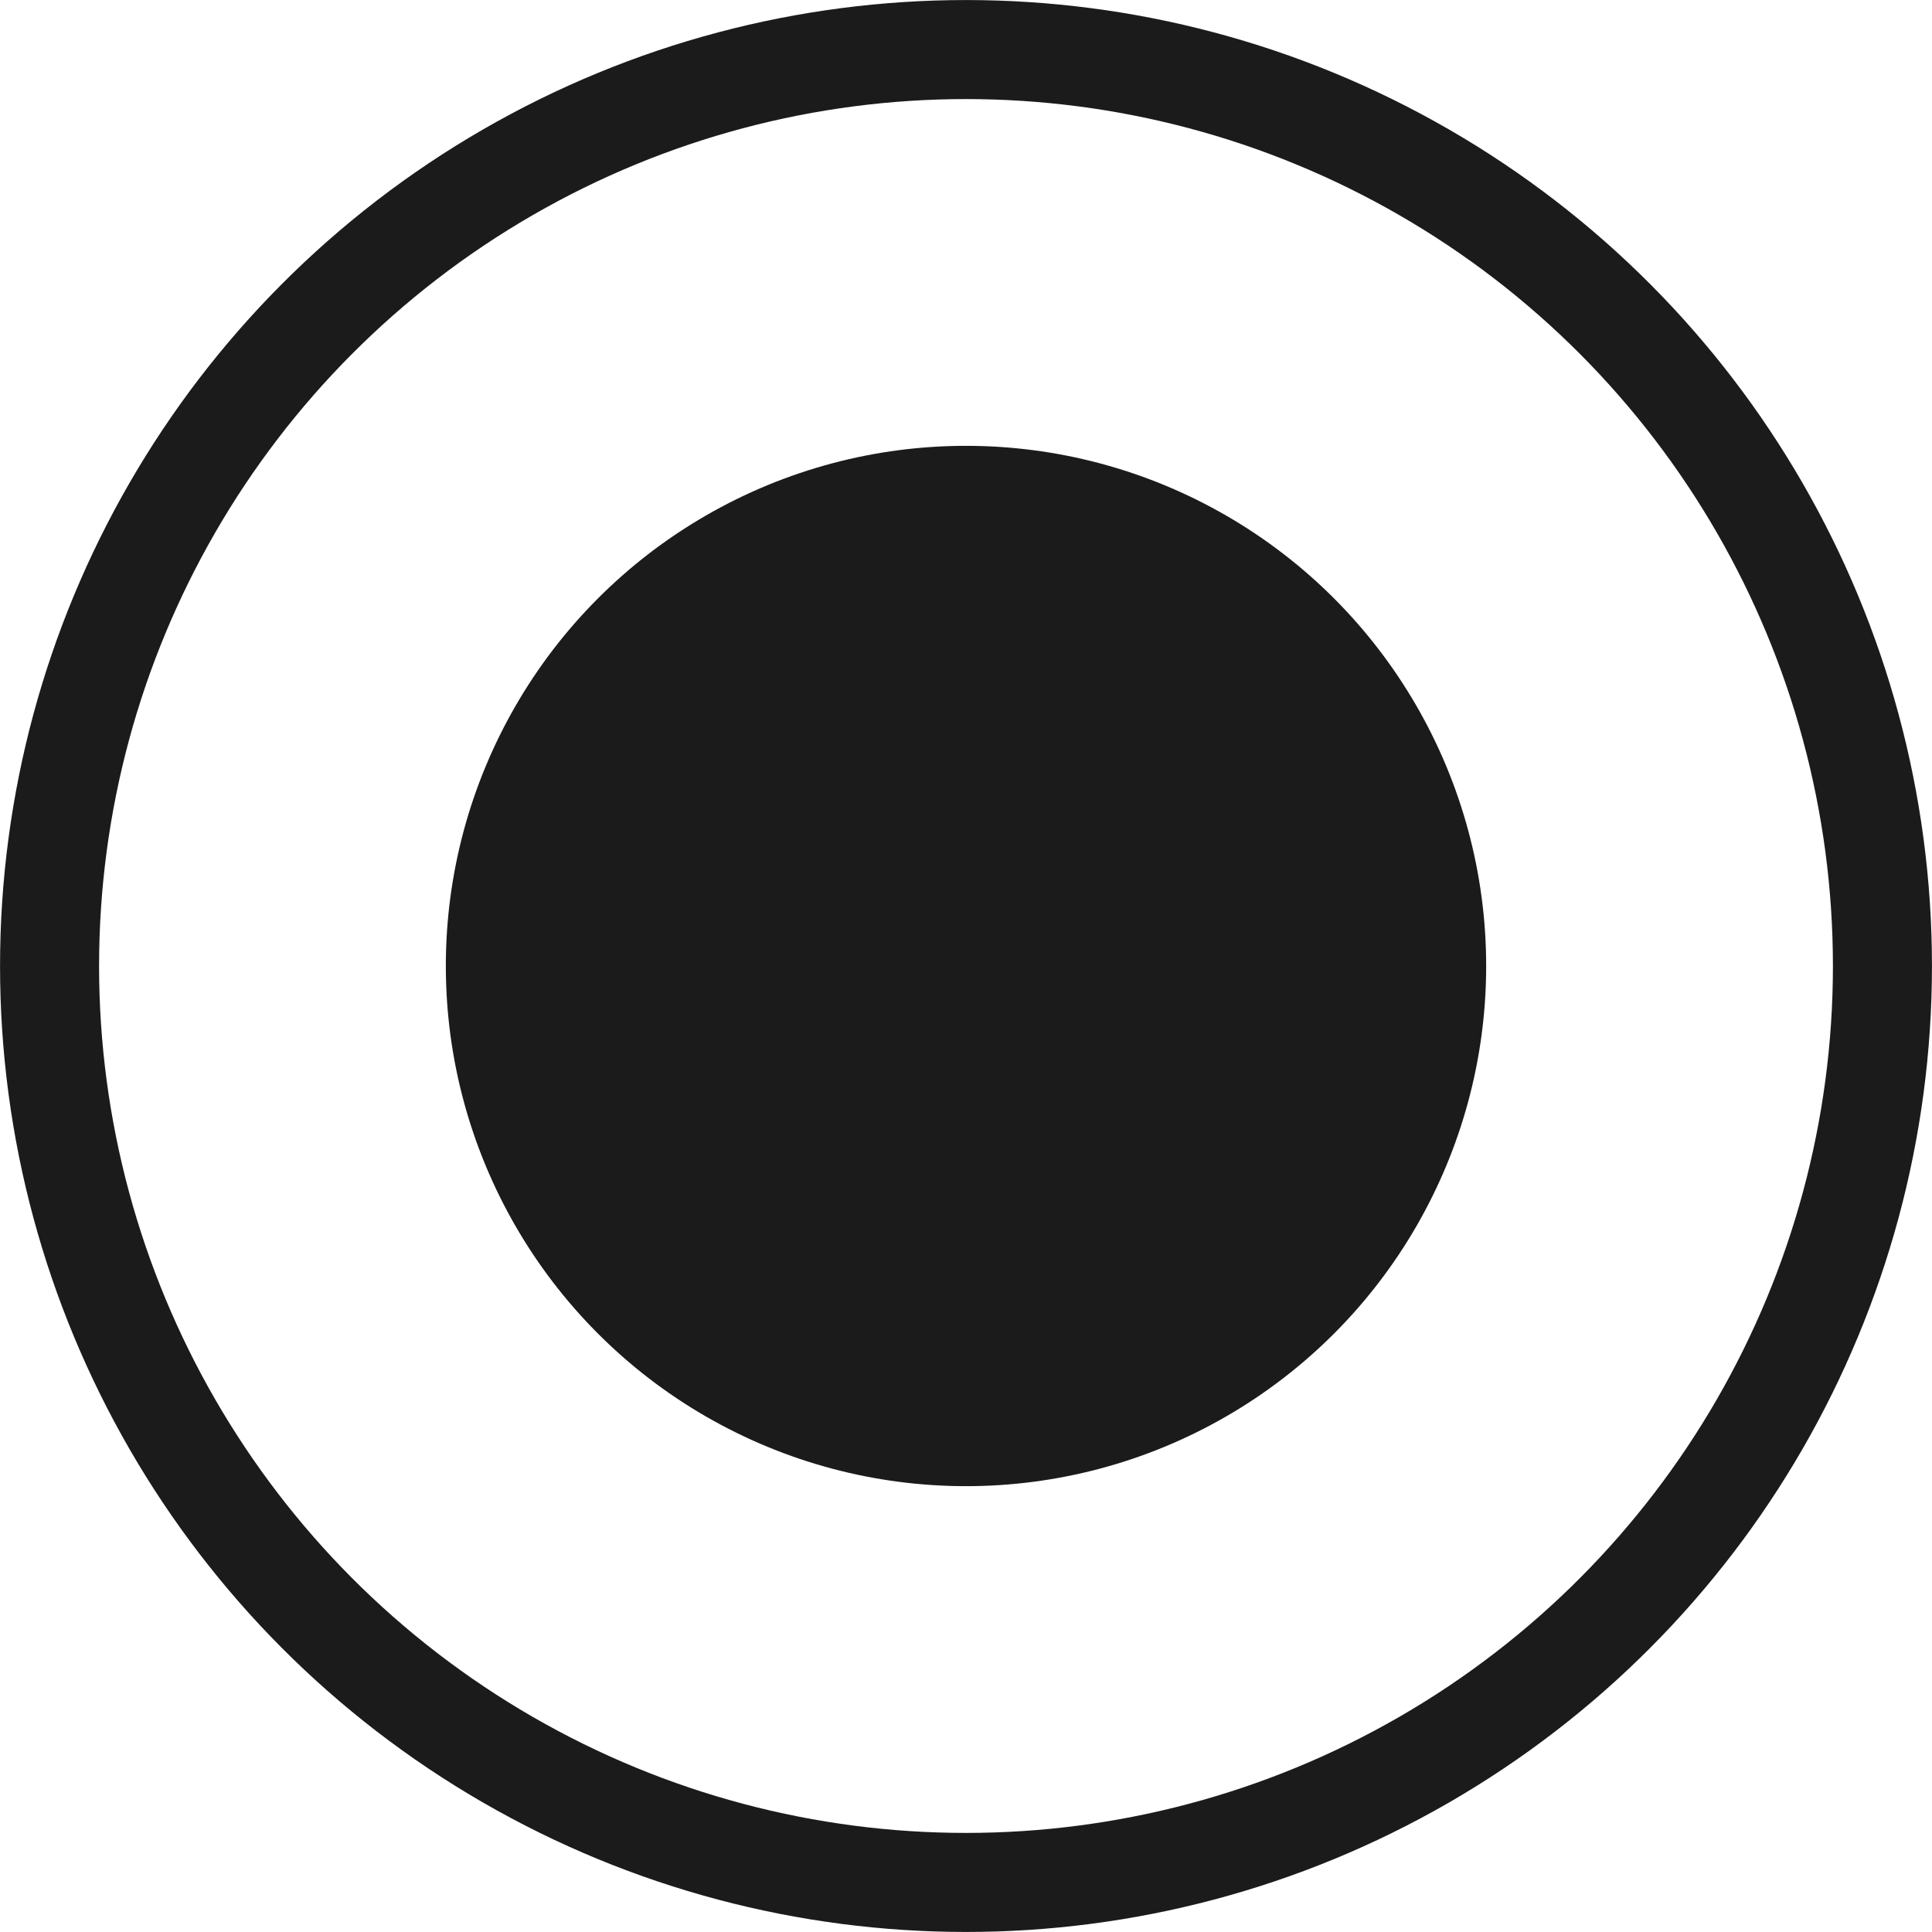 <?xml version="1.0" encoding="UTF-8"?> <svg xmlns="http://www.w3.org/2000/svg" width="23" height="23" viewBox="0 0 23 23" fill="none"> <circle cx="11.5" cy="11.5" r="10.91" stroke="#1B1B1B" stroke-width="1.179"></circle> <circle cx="11.5" cy="11.5" r="5.603" fill="#1B1B1B" stroke="#1B1B1B" stroke-width="1.179"></circle> </svg> 